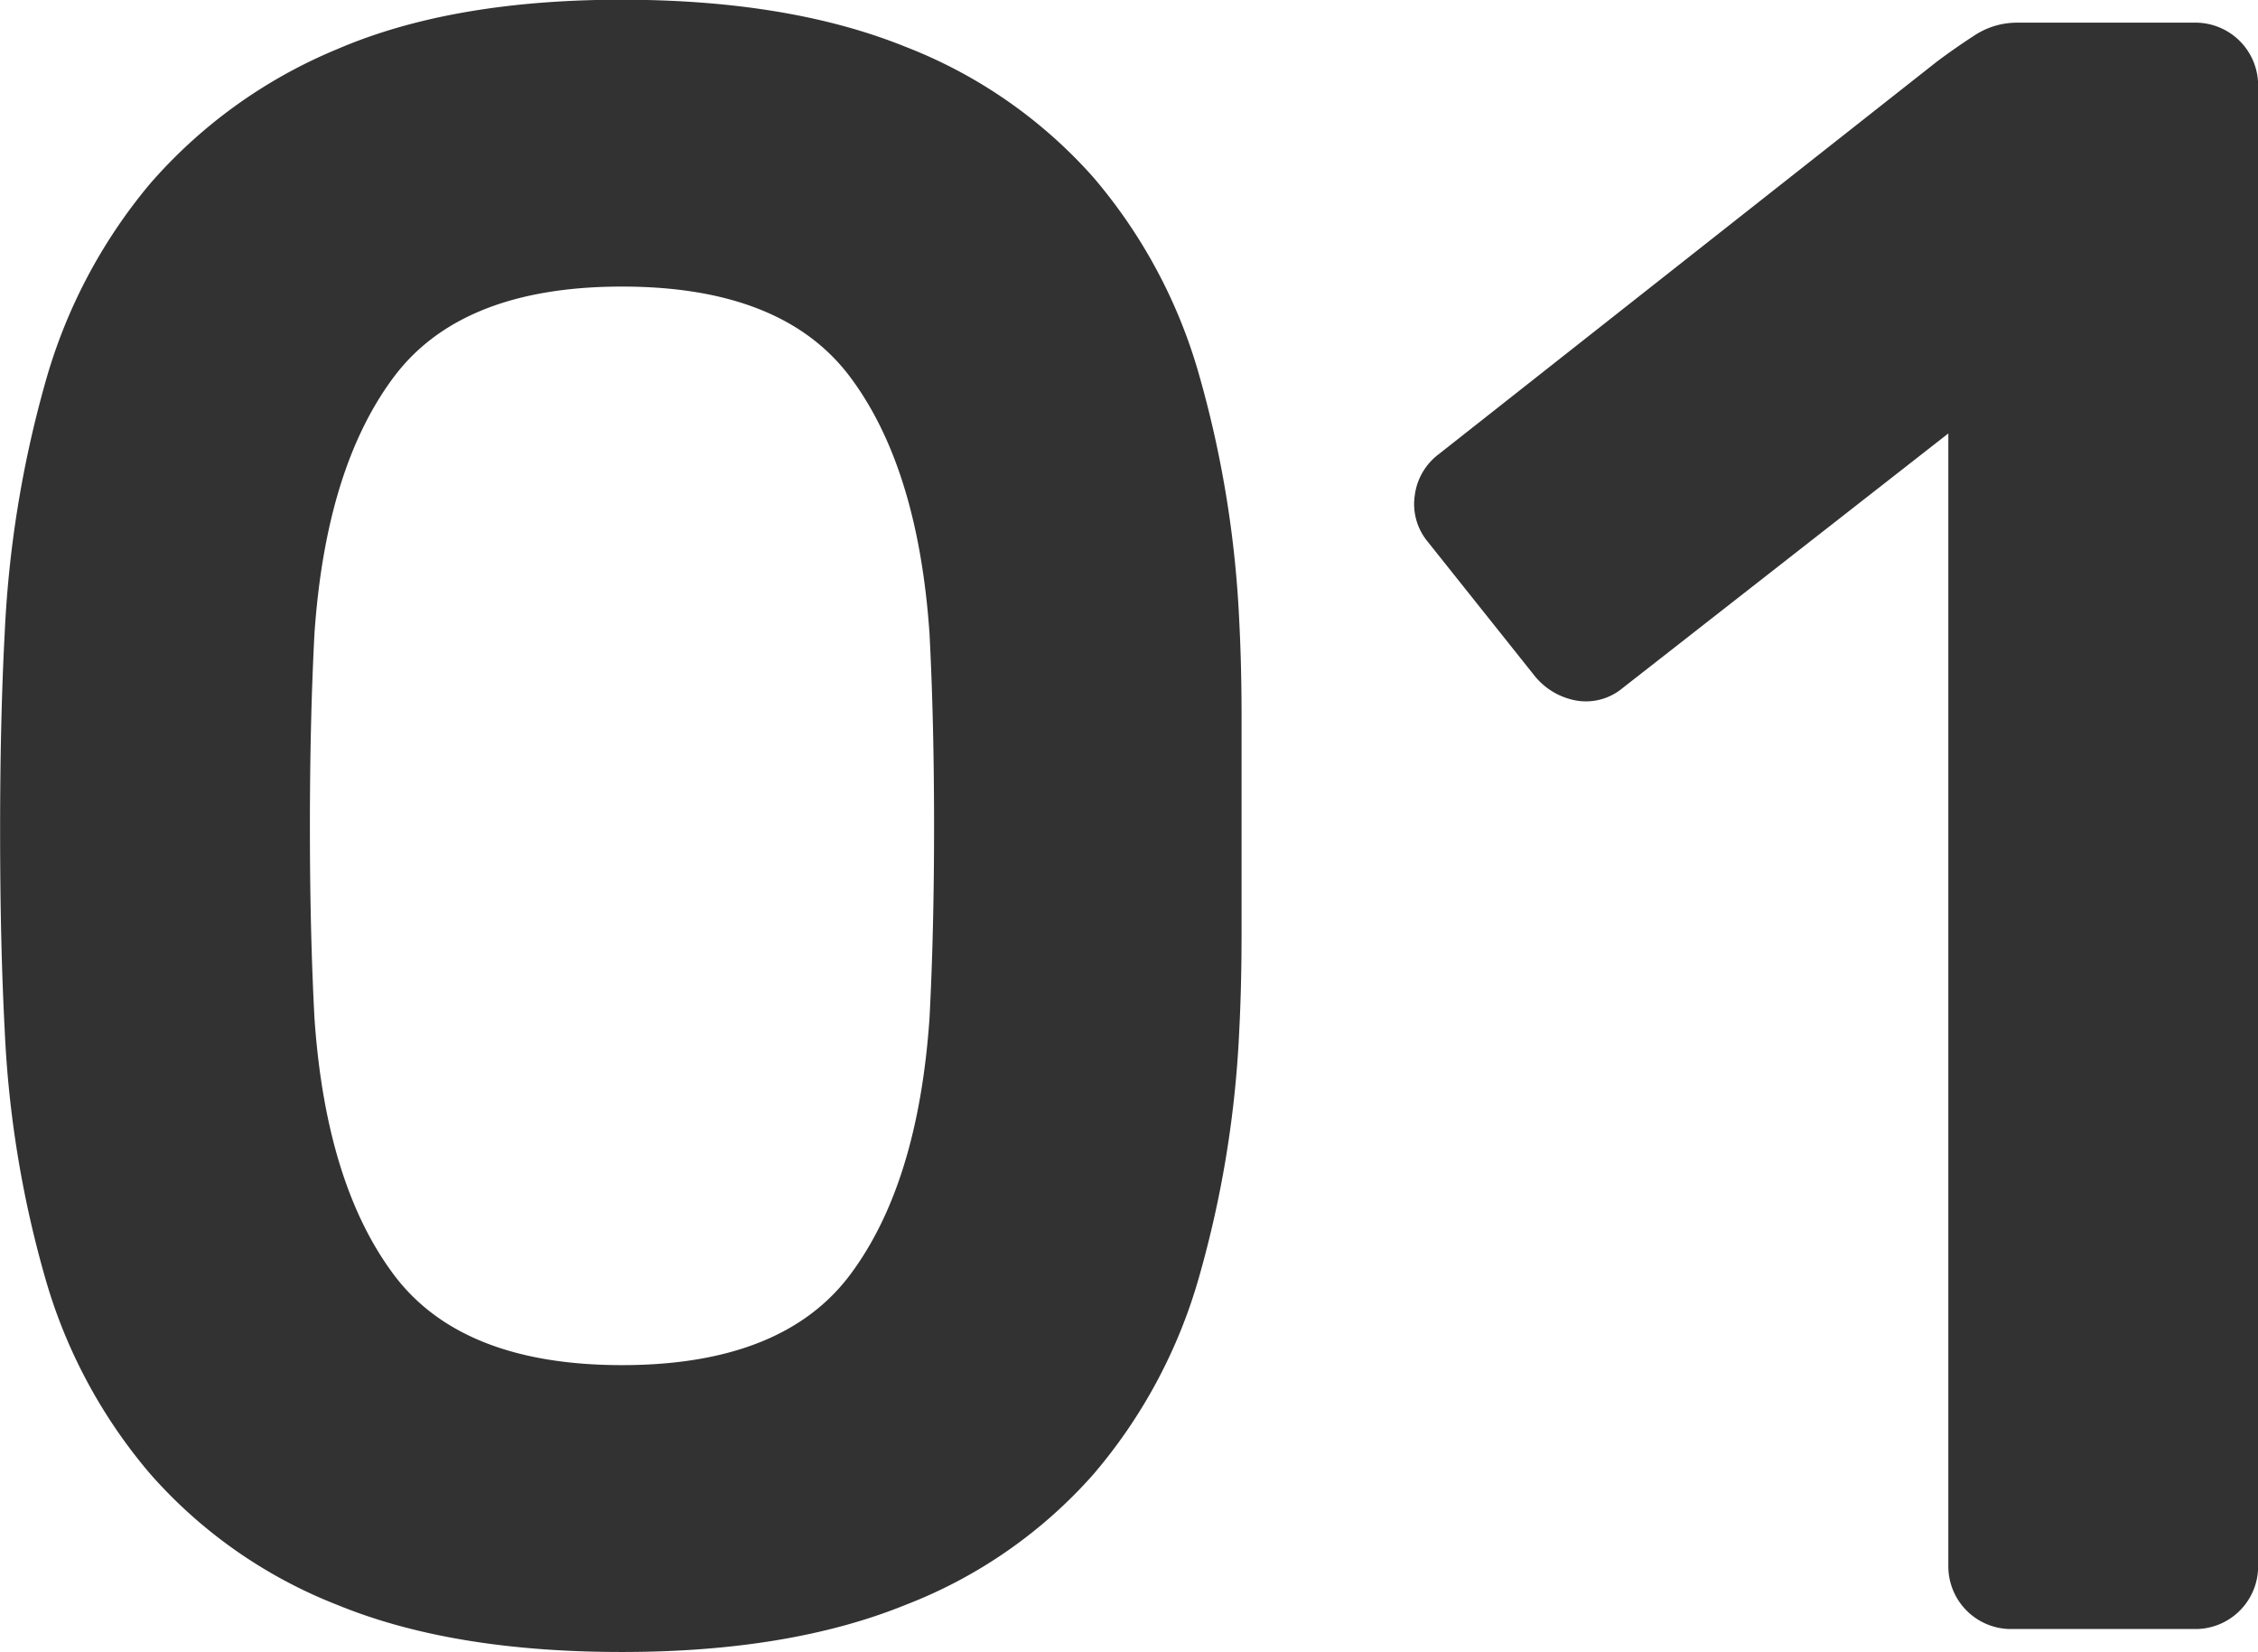 <?xml version="1.0" encoding="UTF-8"?> <svg xmlns="http://www.w3.org/2000/svg" width="157.438" height="115.18" viewBox="0 0 157.438 115.18">  <defs> <style> .cls-1 { fill: #323232; fill-rule: evenodd; } </style> </defs> <path id="_01" data-name="01" class="cls-1" d="M914.264,5044.27a36.493,36.493,0,0,0-7.36-13.76,33.8,33.8,0,0,0-13.12-9.12q-8.08-3.27-19.76-3.28-11.842,0-19.84,3.44a35.01,35.01,0,0,0-13.04,9.36,37.116,37.116,0,0,0-7.36,14,77.286,77.286,0,0,0-2.8,17.36q-0.323,6.09-.32,13.84,0,7.77.32,13.84a74.768,74.768,0,0,0,2.8,17.2,36.391,36.391,0,0,0,7.36,13.76,33.66,33.66,0,0,0,13.04,9.12q8,3.285,19.84,3.28,11.677,0,19.76-3.28a33.587,33.587,0,0,0,13.12-9.12,36.418,36.418,0,0,0,7.36-13.76,74.876,74.876,0,0,0,2.8-17.2q0.158-3.03.16-6.72v-15.04q0-3.675-.16-6.72A74.966,74.966,0,0,0,914.264,5044.27Zm-62,31.44q0-7.35.32-13.44,0.8-11.52,5.52-17.84t15.92-6.32q11.2,0,15.92,6.32t5.52,17.84q0.319,6.09.32,13.44t-0.32,13.44q-0.8,11.52-5.52,17.84t-15.92,6.32q-11.2,0-15.92-6.32t-5.52-17.84Q852.262,5083.075,852.264,5075.71Zm85.439-10.4a4.813,4.813,0,0,0,2.96,1.68,3.981,3.981,0,0,0,3.12-.88l22.72-17.76v79.04a4.371,4.371,0,0,0,4.32,4.32h12.96a4.371,4.371,0,0,0,4.32-4.32V5024.03a4.371,4.371,0,0,0-4.32-4.32H971.3a5.39,5.39,0,0,0-2.96.88c-0.908.59-1.788,1.2-2.64,1.84l-34.72,27.36a4.274,4.274,0,0,0-1.68,2.88,4.107,4.107,0,0,0,.88,3.2Z" transform="translate(-830.656 -5018.13)"></path> </svg> 